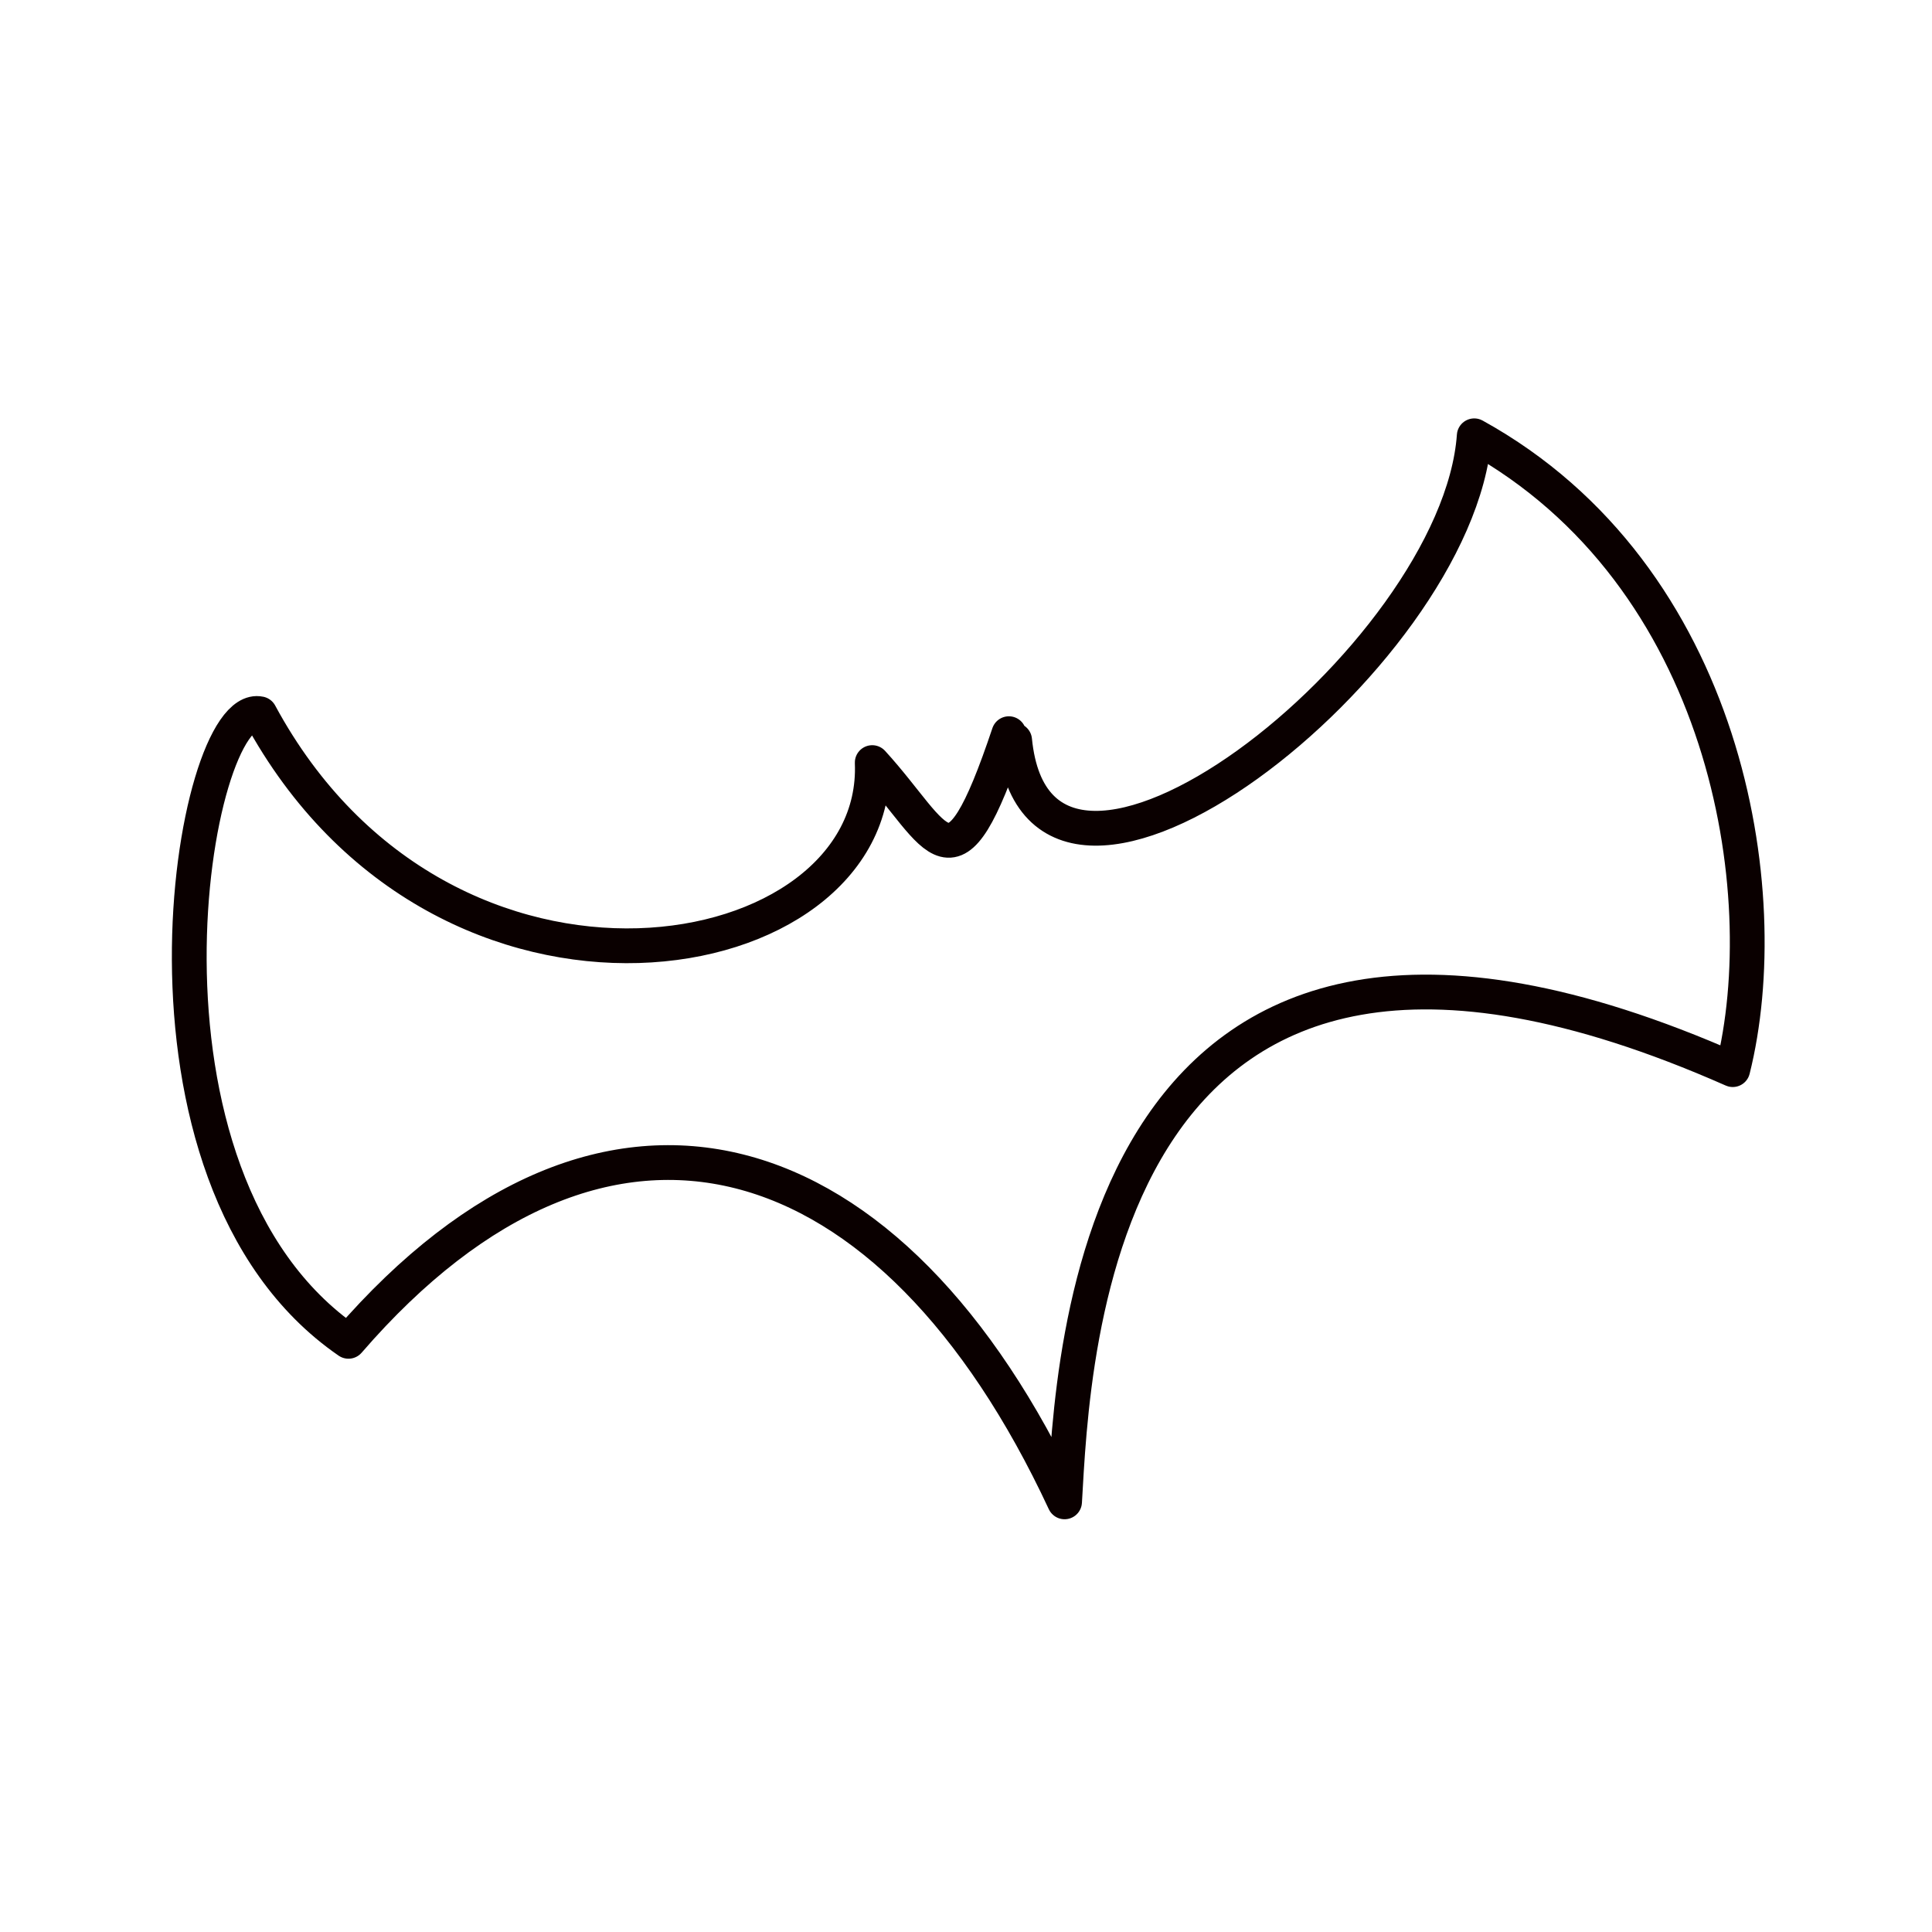 <?xml version="1.0" encoding="UTF-8" standalone="no"?>
<!-- Created with Inkscape (http://www.inkscape.org/) -->

<svg
   xmlns:dc="http://purl.org/dc/elements/1.1/"
   xmlns:cc="http://creativecommons.org/ns#"
   xmlns:rdf="http://www.w3.org/1999/02/22-rdf-syntax-ns#"
   xmlns:svg="http://www.w3.org/2000/svg"
   xmlns="http://www.w3.org/2000/svg"
   xmlns:xlink="http://www.w3.org/1999/xlink"
   xmlns:sodipodi="http://sodipodi.sourceforge.net/DTD/sodipodi-0.dtd"
   xmlns:inkscape="http://www.inkscape.org/namespaces/inkscape"
   width="600"
   height="600"
   id="svg2"
   version="1.1"
   inkscape:version="0.48.2 r9819"
   sodipodi:docname="happy halloween animation.png">
  <defs
     id="defs4">
    <linearGradient
       inkscape:collect="always"
       id="linearGradient3885">
      <stop
         style="stop-color:#060606;stop-opacity:1;"
         offset="0"
         id="stop3887" />
      <stop
         style="stop-color:#060606;stop-opacity:0;"
         offset="1"
         id="stop3889" />
    </linearGradient>
    <linearGradient
       inkscape:collect="always"
       xlink:href="#linearGradient3885"
       id="linearGradient3891"
       x1="54.266"
       y1="753.24"
       x2="547.125"
       y2="753.24"
       gradientUnits="userSpaceOnUse" />
  </defs>
  <sodipodi:namedview
     id="base"
     pagecolor="#ffffff"
     bordercolor="#666666"
     borderopacity="1.0"
     inkscape:pageopacity="0.0"
     inkscape:pageshadow="2"
     inkscape:zoom="0.395"
     inkscape:cx="357.78388"
     inkscape:cy="247.60883"
     inkscape:document-units="px"
     inkscape:current-layer="layer1"
     showgrid="false"
     borderlayer="true"
     inkscape:showpageshadow="false"
     inkscape:window-width="1920"
     inkscape:window-height="850"
     inkscape:window-x="391"
     inkscape:window-y="34"
     inkscape:window-maximized="0"
     showguides="true"
     inkscape:guide-bbox="true" />
  <g
     inkscape:label="Layer 1"
     inkscape:groupmode="layer"
     id="layer1"
     transform="translate(0,-452.362)">
    <path
       style="fill:none;fill-opacity:1;stroke:#0a0000;stroke-width:10.8;stroke-linecap:round;stroke-linejoin:round;stroke-miterlimit:4;stroke-opacity:1;stroke-dasharray:none"
       d="m 315.101,682.244 c 7.597,76.661 137.732,-25.034 142.738,-94.542 78.519,43.363 94.084,141.696 80.28,196.845 C 338.552,696.378 333.203,875.217 330.612,918.778 277.374,804.446 188.561,776.039 108.224,868.922 33.997,817.817 59.764,669.548 80.706,674.035 c 57.209,105.891 192.907,81.062 190.173,15.156 21.048,23.012 24.705,43.909 42.44,-8.977"
       id="object"
       inkscape:connector-curvature="0"
       sodipodi:nodetypes="cccccccc">
      <animate
         id="animate3005"
         attributeName="d"
         repeatCount="3"
         dur="30"
         calcMode="linear"
         begin="2s"
         xlink:href="#object"
         values="m 79.214,673.102 c -18.748,5.224 -48.293,142.975 30.91,197.648 69.897,-106.709 185.257,-50.546 219.834,45.523 12.079,-142.924 78.006,-184.859 199.82,-136.919 19.833,23.829 27.737,-135.507 -73.238,-190.902 13.787,41.377 -125.82,183.127 -146.004,91.103 -11.608,37.956 -13.358,44.771 -39.429,7.769 C 259.062,802.112 76.335,723.257 80.302,672.074;

m 79.214,673.102 c -18.748,5.224 -48.293,142.975 30.91,197.648 69.897,-106.709 185.257,-50.546 219.834,45.523 12.079,-142.924 78.006,-184.859 199.82,-136.919 19.833,23.829 27.737,-135.507 -73.238,-190.902 13.787,41.377 -125.82,183.127 -146.004,91.103 -11.608,37.956 -13.358,44.771 -39.429,7.769 C 259.062,802.112 76.335,723.257 80.302,672.074;

m 134.571,957.03 c 1.254,-17.103 0.272,-127.444 2.339,-213.066 144.76,-5.154 111.634,-1.406 316.263,-4.477 -2.801,3.156 -2.754,169.845 6.963,213.081 4.989,48.717 -12.948,-294.227 -3.595,-405.188 5.683,14.365 -2.395,212.993 -3.146,185.746 -157.876,6.613 -282.134,12.736 -316.215,7.769 -4.181,0 -7.38,-135.495 -3.306,-186.678;


m 159.571,953.459 c -2.619,-14.683 0.397,2.165 52.339,-148.781 192.18,-5.156 101.778,-5.489 180.548,-0.905 14.248,43.982 58.261,107.541 67.677,148.795 1.069,17.783 -111.018,-274.401 -158.952,-401.616 36.445,76.263 103.774,300.522 93.282,248.246 -131.968,2.295 -146.07,9.106 -180.5,4.197 -7.85,18.112 61.51,-184.994 87.765,-250.964;




m 173.857,937.387 c -0.702,-14.364 -7.715,-9.306 -4.804,-168.424 192.18,-5.156 -0.007,1.654 -1.595,-4.477 14.248,43.982 -6.025,130.755 3.392,172.01 -5.64,19.7 -3.255,-228.915 1.762,-371.259 157.065,-37.03 337.401,20.61 237.925,175.032 -66.071,35.244 -206.784,26.964 -241.215,22.054 5.953,21.632 0.313,-105.281 0.265,-199.178;



m 159.622,946.253 c -0.093,-1.896 -1.018,-1.228 -0.634,-22.226 25.361,-0.68 -9.2e-4,0.218 -0.21,-0.591 1.88,5.804 -0.795,17.255 0.448,22.7 -0.744,2.6 -0.43,-30.209 0.233,-48.994 20.728,-4.887 44.526,2.72 31.398,23.098 -8.719,4.651 -27.289,3.558 -31.832,2.91 0.786,2.855 0.041,-13.894 0.035,-26.285;




m 164.622,945.099 c -0.709,-14.588 -7.792,-9.452 -4.852,-171.051 194.087,-5.236 -0.007,1.68 -1.61,-4.547 14.389,44.668 -6.084,132.795 3.425,174.693 -5.696,20.007 -3.288,-232.486 1.78,-377.051 158.624,-37.608 340.75,20.932 240.286,177.762 -66.727,35.794 -208.836,27.384 -243.609,22.398 6.012,21.97 0.316,-106.924 0.268,-202.285;




m 307.479,782.599 c -13.646,-4.239 -2.983,147.831 -8.423,182.52 21.139,-109.005 -10.605,-196.465 5.532,-192.047 14.389,44.668 -11.441,152.438 -1.932,194.336 C 329.183,706.689 246.942,635.532 175.864,570.714 321.978,1046.284 448.733,517.209 426.865,575.262 300.852,647.775 336.061,778.558 306.471,774.446 312.483,796.416 178.215,667.522 178.167,572.161;


m 307.479,782.599 c -13.646,-4.239 -2.983,147.831 -8.423,182.52 21.139,-109.005 -10.605,-196.465 5.532,-192.047 14.389,44.668 -11.441,152.438 -1.932,194.336 C 329.183,706.689 246.942,635.532 175.864,570.714 321.978,1046.284 448.733,517.209 426.865,575.262 300.852,647.775 336.061,778.558 306.471,774.446 312.483,796.416 178.215,667.522 178.167,572.161;



m 432.479,951.026 c -13.646,-4.178 -1.197,-229.263 -6.638,-195.065 21.139,-19.188 -273.105,22.701 -256.968,-1.826 -0.381,62.499 -17.486,153.37 -5.503,191.583 6.822,-246.745 -14.141,-236.366 5.351,-360.718 -2.775,126.291 -9.643,92.678 -0.785,168.769 88.923,8.672 184.529,-5.865 258.177,-1.852 6.012,21.659 2.102,-73.267 2.054,-167.277;

M 421.764,936.74 C 408.893,912.002 377.193,803.674 377.627,818.46 c 22.246,-19.389 -137.659,8.951 -167.682,-7.183 -18.239,71.427 -10.343,51.584 -34.075,125.512 57.203,-164.754 51.14,-187.198 108.923,-348.218 -33.286,137.999 -80.012,217.246 -72.214,222.341 88.923,8.672 91.672,3.063 165.32,7.077 11.686,22.806 -34.047,-124.214 -83.661,-229.777;



m 400.336,927.811 c -12.871,2.998 -203.5,1.675 -203.066,8.506 -8.291,0.262 4.601,-61.672 3.747,-128.612 -11.758,77.908 4.336,115.708 1.64,113.012 0,0 0.259,-107.82 -3.577,-333.932 4.887,226.241 -9.565,266.934 1.001,240.198 0,0 4.377,106.566 -0.751,98.148 9.342,21.2 99.795,3.227 200.268,0.58;


m 1046.336,927.811 c -12.871,2.998 -203.5,1.675 -203.066,8.506 -8.291,0.262 4.601,-61.672 3.747,-128.612 -11.758,77.908 4.336,115.708 1.64,113.012 0,0 0.259,-107.82 -3.577,-333.932 4.887,226.241 -9.565,266.934 1.001,240.198 0,0 4.377,106.566 -0.751,98.148 9.342,21.2 99.795,3.227 200.268,0.58;


m 424.336,927.811 c -12.871,2.998 -203.5,1.675 -203.066,8.506 -8.291,0.262 4.601,-61.672 3.747,-128.612 -11.758,77.908 4.336,115.708 1.64,113.012 0,0 0.259,-107.82 -3.577,-333.932 4.887,226.241 -9.565,266.934 1.001,240.198 0,0 4.377,106.566 -0.751,98.148 9.342,21.2 99.795,3.227 200.268,0.58;


m 400.229,854.223 c 0,0 -64.892,113.559 -152.316,37.687 -0.678,-3.935 -48.687,-35.31 -49.541,-91.818 0.006,-8.312 8.814,109.203 101.871,116.818 139.938,24.787 180.773,-322.378 -3.577,-339.007 -102.984,19.691 -115.217,160.187 -94.156,241.467 -11.494,1.069 47.598,99.923 49.999,75.311 0.146,-0.632 53.132,30.289 54.361,22.149;

m 400.229,854.223 c 0,0 -64.892,113.559 -152.316,37.687 -0.678,-3.935 -48.687,-35.31 -49.541,-91.818 0.006,-8.312 8.814,109.203 101.871,116.818 139.938,24.787 180.773,-322.378 -3.577,-339.007 -102.984,19.691 -115.217,160.187 -94.156,241.467 -11.494,1.069 47.598,99.923 49.999,75.311 0.146,-0.632 53.132,30.289 54.361,22.149;

m 301.144,579.925 c 0,0 102.407,356.002 107.212,348.254 0,0 50.217,-178.43 51.098,-183.782 0.286,-0.374 1.977,-27.999 32.289,-167.733 C 465.77,715.694 409.606,948.286 406.382,925.197 349.519,724.904 305.274,579.999 300.201,580.598 c 0,0 -95.118,346.056 -94.028,334.883 -16.334,12.509 -88.437,-334.882 -89.511,-337.585;

m 301.144,579.925 c 0,0 102.407,356.002 107.212,348.254 0,0 50.217,-178.43 51.098,-183.782 0.286,-0.374 1.977,-27.999 32.289,-167.733 C 465.77,715.694 409.606,948.286 406.382,925.197 349.519,724.904 305.274,579.999 300.201,580.598 c 0,0 -95.118,346.056 -94.028,334.883 -16.334,12.509 -88.437,-334.882 -89.511,-337.585;

m 430.558,582.463 c 0,0 -252.845,5.824 -248.04,-1.923 0,0 4.542,343.029 5.423,337.677 -0.845,-9.923 206.513,2.082 247.978,-6.601 9.03,15.802 -259.451,-12.397 -247.763,7.238 -0.882,-85.464 -9.136,-141.336 -4.68,-180.93 0,0 232.221,14.911 233.311,3.738 -13.837,0.025 -233.694,6.964 -231.612,-3.902;


m 430.558,80.463 c 0,0 -252.845,5.824 -248.04,-1.923 0,0 4.542,343.029 5.423,337.677 -0.845,-9.923 206.513,2.082 247.978,-6.601 9.03,15.802 -259.451,-12.397 -247.763,7.238 -0.882,-85.464 -9.136,-141.336 -4.68,-180.93 0,0 232.221,14.911 233.311,3.738 -13.837,0.025 -233.694,6.964 -231.612,-3.902;


m 430.558,612.463 c 0,0 -252.845,5.824 -248.04,-1.923 0,0 4.542,343.029 5.423,337.677 -0.845,-9.923 206.513,2.082 247.978,-6.601 9.03,15.802 -259.451,-12.397 -247.763,7.238 -0.882,-85.464 -9.136,-141.336 -4.68,-180.93 0,0 232.221,14.911 233.311,3.738 -13.837,0.025 -233.694,6.964 -231.612,-3.902;



m 443.245,613.732 c -16.515,-2.753 -4.414,337.987 1.905,330.492 0,0 -236.522,-288.812 -236.91,-322.077 -10.028,-64.13 -70.595,263.065 -8.311,325.813 -7.136,-2.343 3.212,-328.07 7.257,-332.789 -1.074,-2.441 204.943,202.981 237.653,327.842 15.97,13.574 44.362,-280.4 -2.678,-332.483 -13.837,0.025 2.295,345.723 4.377,334.857;




m 443.245,613.732 c -16.515,-2.753 -4.414,337.987 1.905,330.492 0,0 -236.522,-288.812 -236.91,-322.077 -10.028,-64.13 -70.595,263.065 -8.311,325.813 -7.136,-2.343 3.212,-328.07 7.257,-332.789 -1.074,-2.441 204.943,202.981 237.653,327.842 15.97,13.574 44.362,-280.4 -2.678,-332.483 -13.837,0.025 2.295,345.723 4.377,334.857;


m 315.101,682.244 c 7.597,76.661 137.732,-25.034 142.738,-94.542 78.519,43.363 94.084,141.696 80.28,196.845 C 338.552,696.378 333.203,875.217 330.612,918.778 277.374,804.446 188.561,776.039 108.224,868.922 33.997,817.817 59.764,669.548 80.706,674.035 c 57.209,105.891 192.907,81.062 190.173,15.156 21.048,23.012 24.705,43.909 42.44,-8.977


"
         style="fill:url(#linearGradient3891);fill-opacity:1" />
    </path>
  </g>
</svg>
